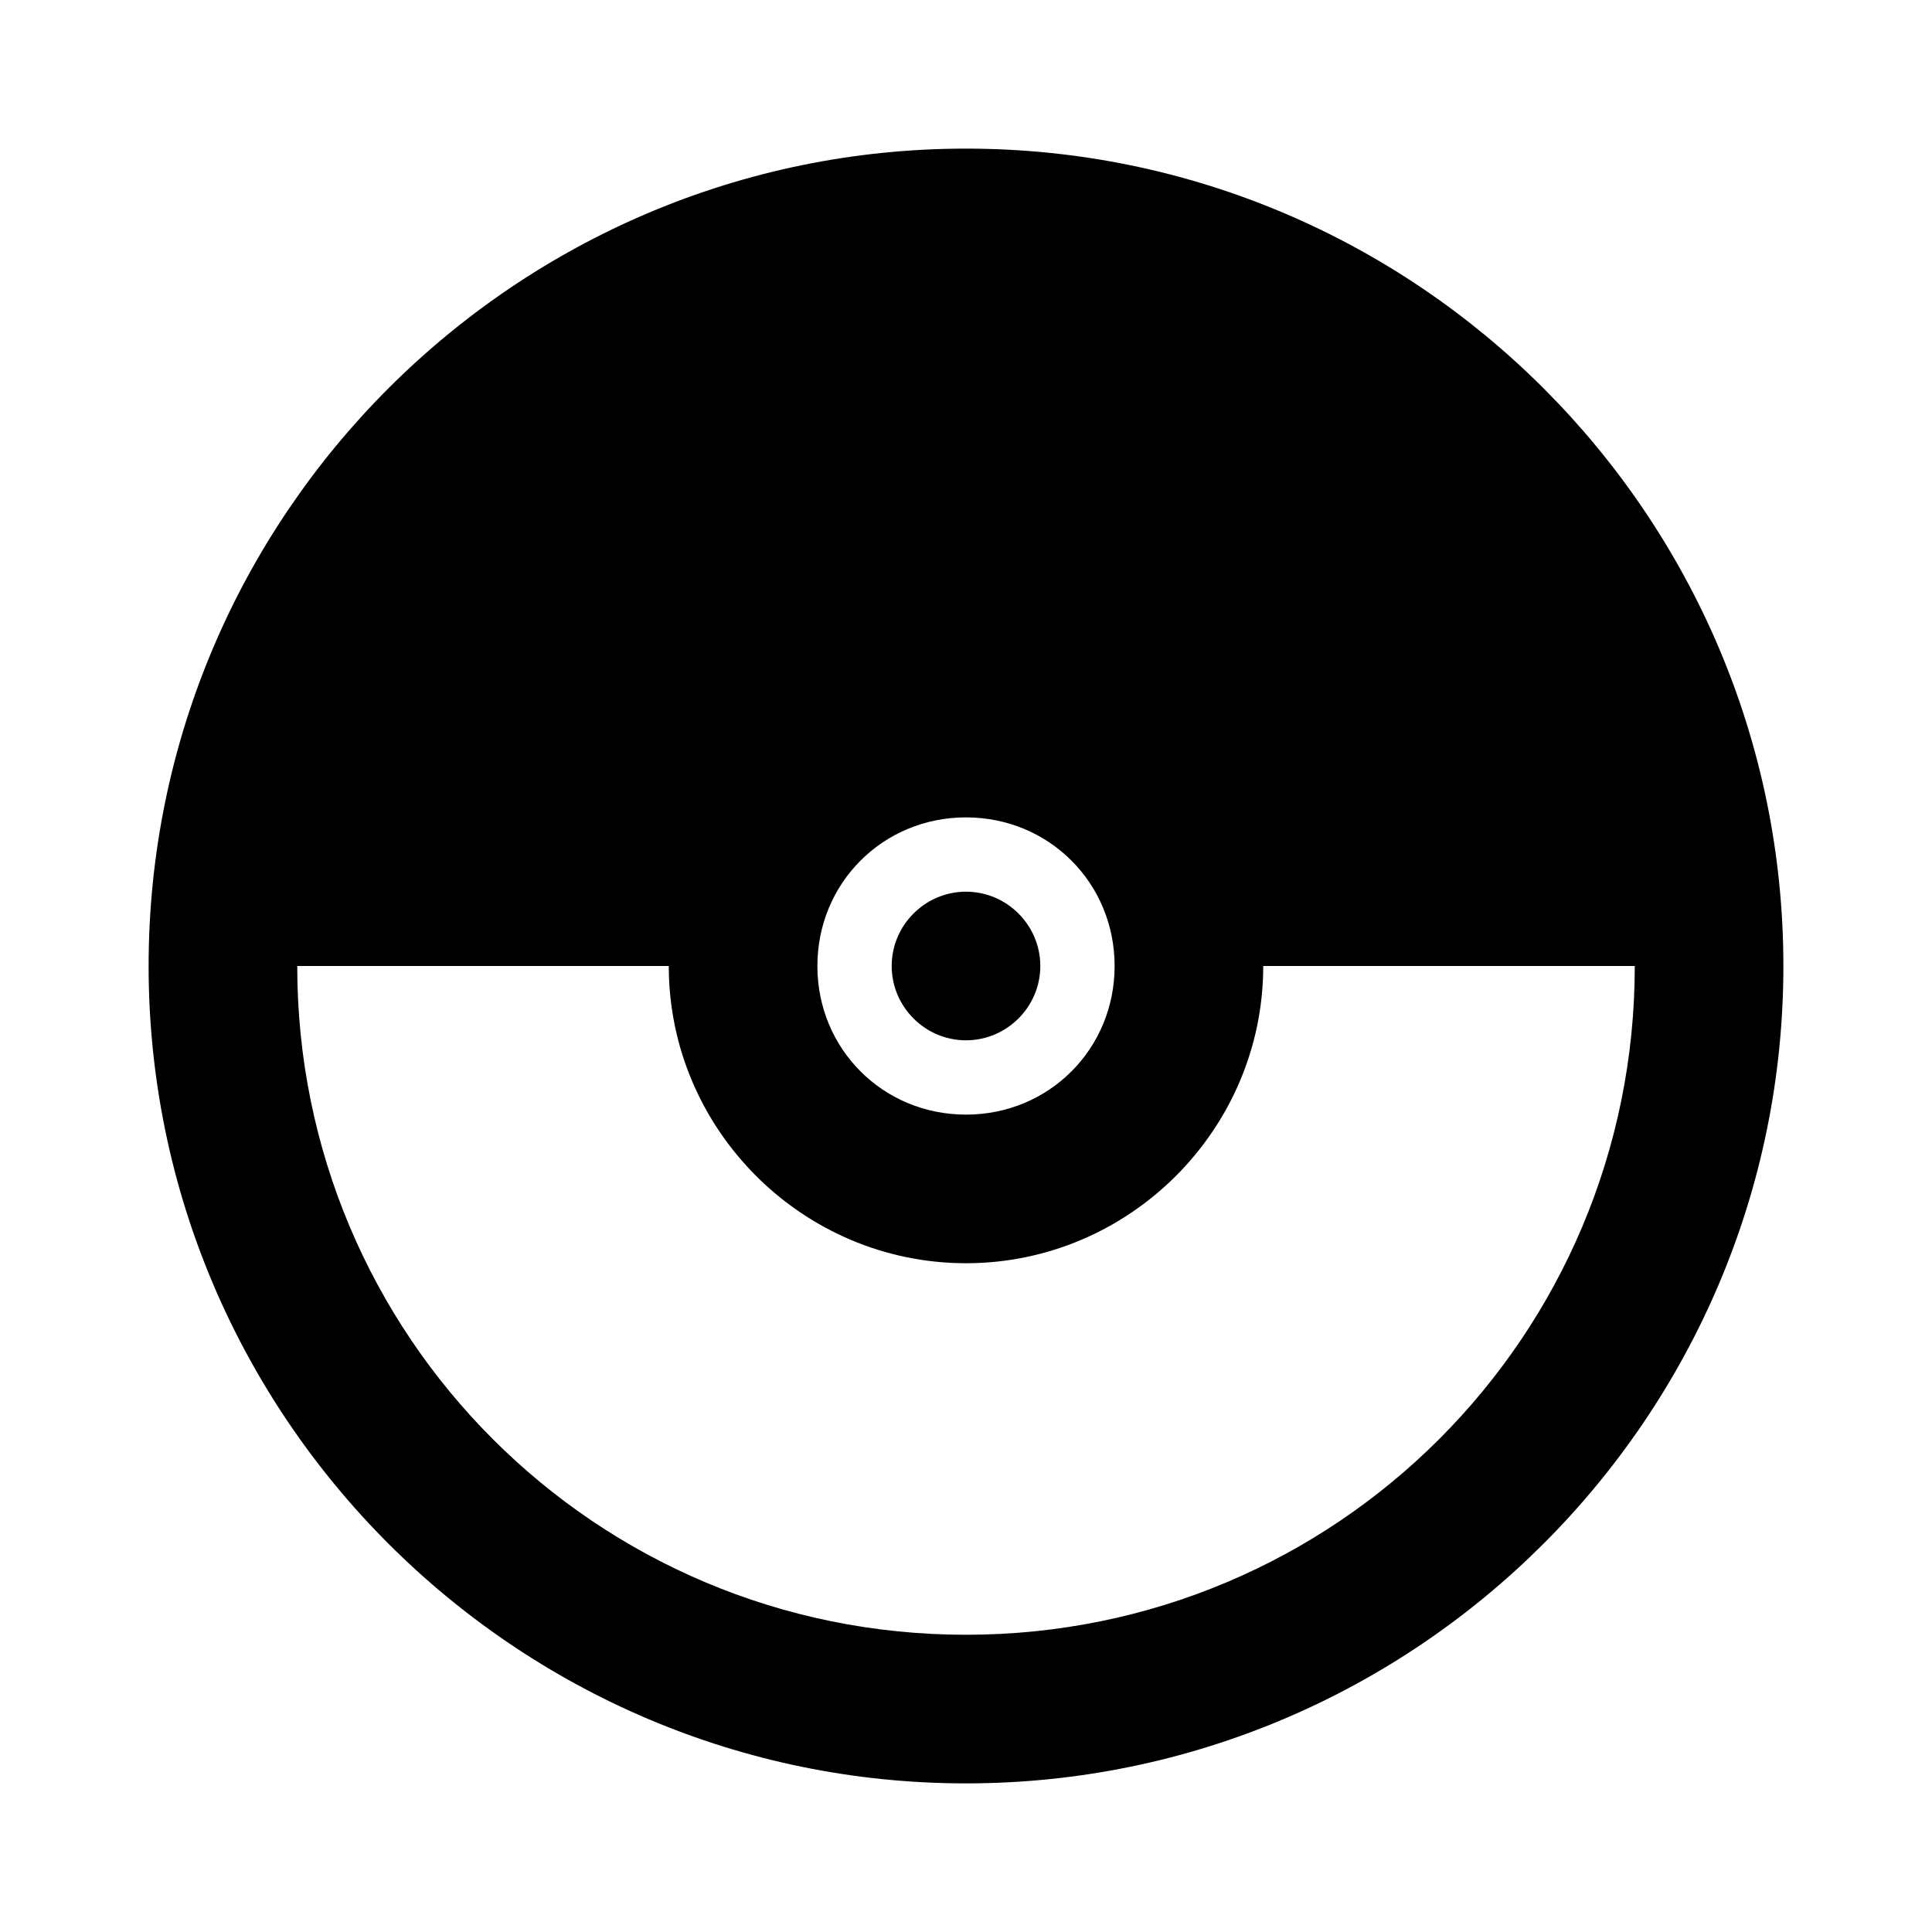 <svg xmlns="http://www.w3.org/2000/svg" viewBox="0 0 26 26"><path d="M13 2C6.937 2 2 6.938 2 13c0 6.063 4.938 11 11 11 6.063 0 11-4.938 11-11 0-6.063-4.938-11-11-11zm0 9c1.117 0 2 .883 2 2s-.883 2-2 2-2-.883-2-2 .883-2 2-2zm0 1c-.55 0-1 .45-1 1s.45 1 1 1 1-.45 1-1-.45-1-1-1zm-9 1h5c0 2.2 1.8 4 4 4s4-1.8 4-4h5c0 4.98-4.02 9-9 9s-9-4.02-9-9z"/></svg>